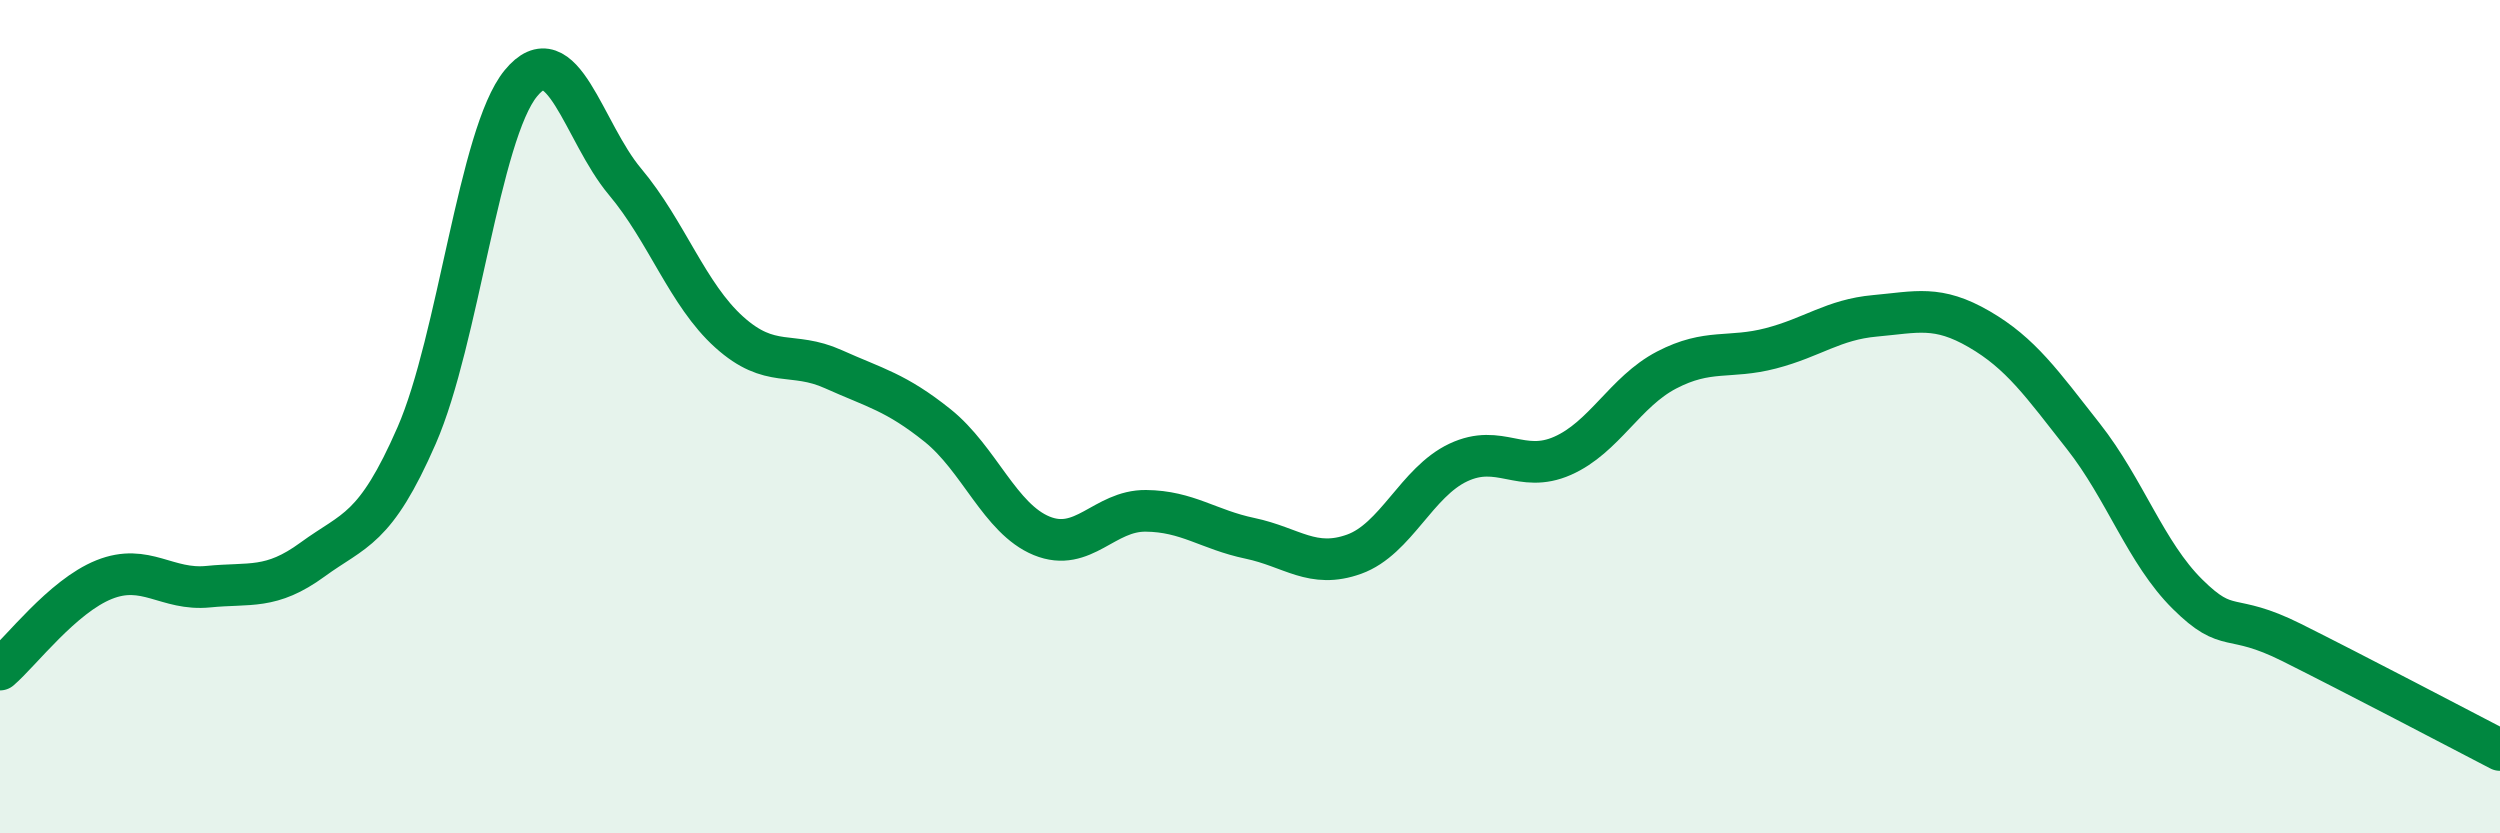
    <svg width="60" height="20" viewBox="0 0 60 20" xmlns="http://www.w3.org/2000/svg">
      <path
        d="M 0,16.07 C 0.5,15.64 1.5,14.31 2.5,13.91 C 3.5,13.51 4,14.18 5,14.08 C 6,13.98 6.5,14.16 7.5,13.43 C 8.5,12.7 9,12.74 10,10.45 C 11,8.16 11.5,3.22 12.5,2 C 13.5,0.78 14,3.17 15,4.36 C 16,5.55 16.5,7.07 17.5,7.97 C 18.5,8.87 19,8.41 20,8.86 C 21,9.31 21.5,9.41 22.5,10.21 C 23.5,11.01 24,12.45 25,12.86 C 26,13.27 26.5,12.25 27.5,12.26 C 28.5,12.27 29,12.71 30,12.92 C 31,13.13 31.5,13.66 32.5,13.3 C 33.5,12.94 34,11.57 35,11.1 C 36,10.63 36.5,11.38 37.5,10.94 C 38.5,10.5 39,9.4 40,8.88 C 41,8.36 41.5,8.62 42.5,8.36 C 43.5,8.1 44,7.67 45,7.58 C 46,7.49 46.5,7.32 47.5,7.9 C 48.5,8.48 49,9.2 50,10.47 C 51,11.74 51.5,13.27 52.5,14.26 C 53.5,15.25 53.5,14.67 55,15.42 C 56.5,16.17 59,17.48 60,18L60 20L0 20Z"
        fill="#008740"
        opacity="0.1"
        stroke-linecap="round"
        stroke-linejoin="round"
      />
      <path
        d="M 0,16.07 C 0.5,15.64 1.5,14.31 2.5,13.91 C 3.5,13.51 4,14.18 5,14.08 C 6,13.98 6.5,14.16 7.5,13.43 C 8.5,12.7 9,12.74 10,10.45 C 11,8.16 11.5,3.22 12.5,2 C 13.5,0.78 14,3.17 15,4.36 C 16,5.55 16.5,7.07 17.5,7.97 C 18.5,8.87 19,8.41 20,8.86 C 21,9.31 21.5,9.41 22.5,10.21 C 23.5,11.01 24,12.45 25,12.86 C 26,13.27 26.5,12.25 27.5,12.26 C 28.5,12.27 29,12.71 30,12.92 C 31,13.13 31.5,13.66 32.5,13.3 C 33.5,12.94 34,11.57 35,11.1 C 36,10.63 36.5,11.38 37.5,10.94 C 38.5,10.5 39,9.4 40,8.88 C 41,8.36 41.5,8.62 42.5,8.36 C 43.5,8.1 44,7.67 45,7.58 C 46,7.49 46.5,7.32 47.5,7.9 C 48.5,8.48 49,9.2 50,10.47 C 51,11.74 51.5,13.27 52.5,14.26 C 53.5,15.25 53.5,14.67 55,15.42 C 56.5,16.17 59,17.48 60,18"
        stroke="#008740"
        stroke-width="1"
        fill="none"
        stroke-linecap="round"
        stroke-linejoin="round"
      />
    </svg>
  